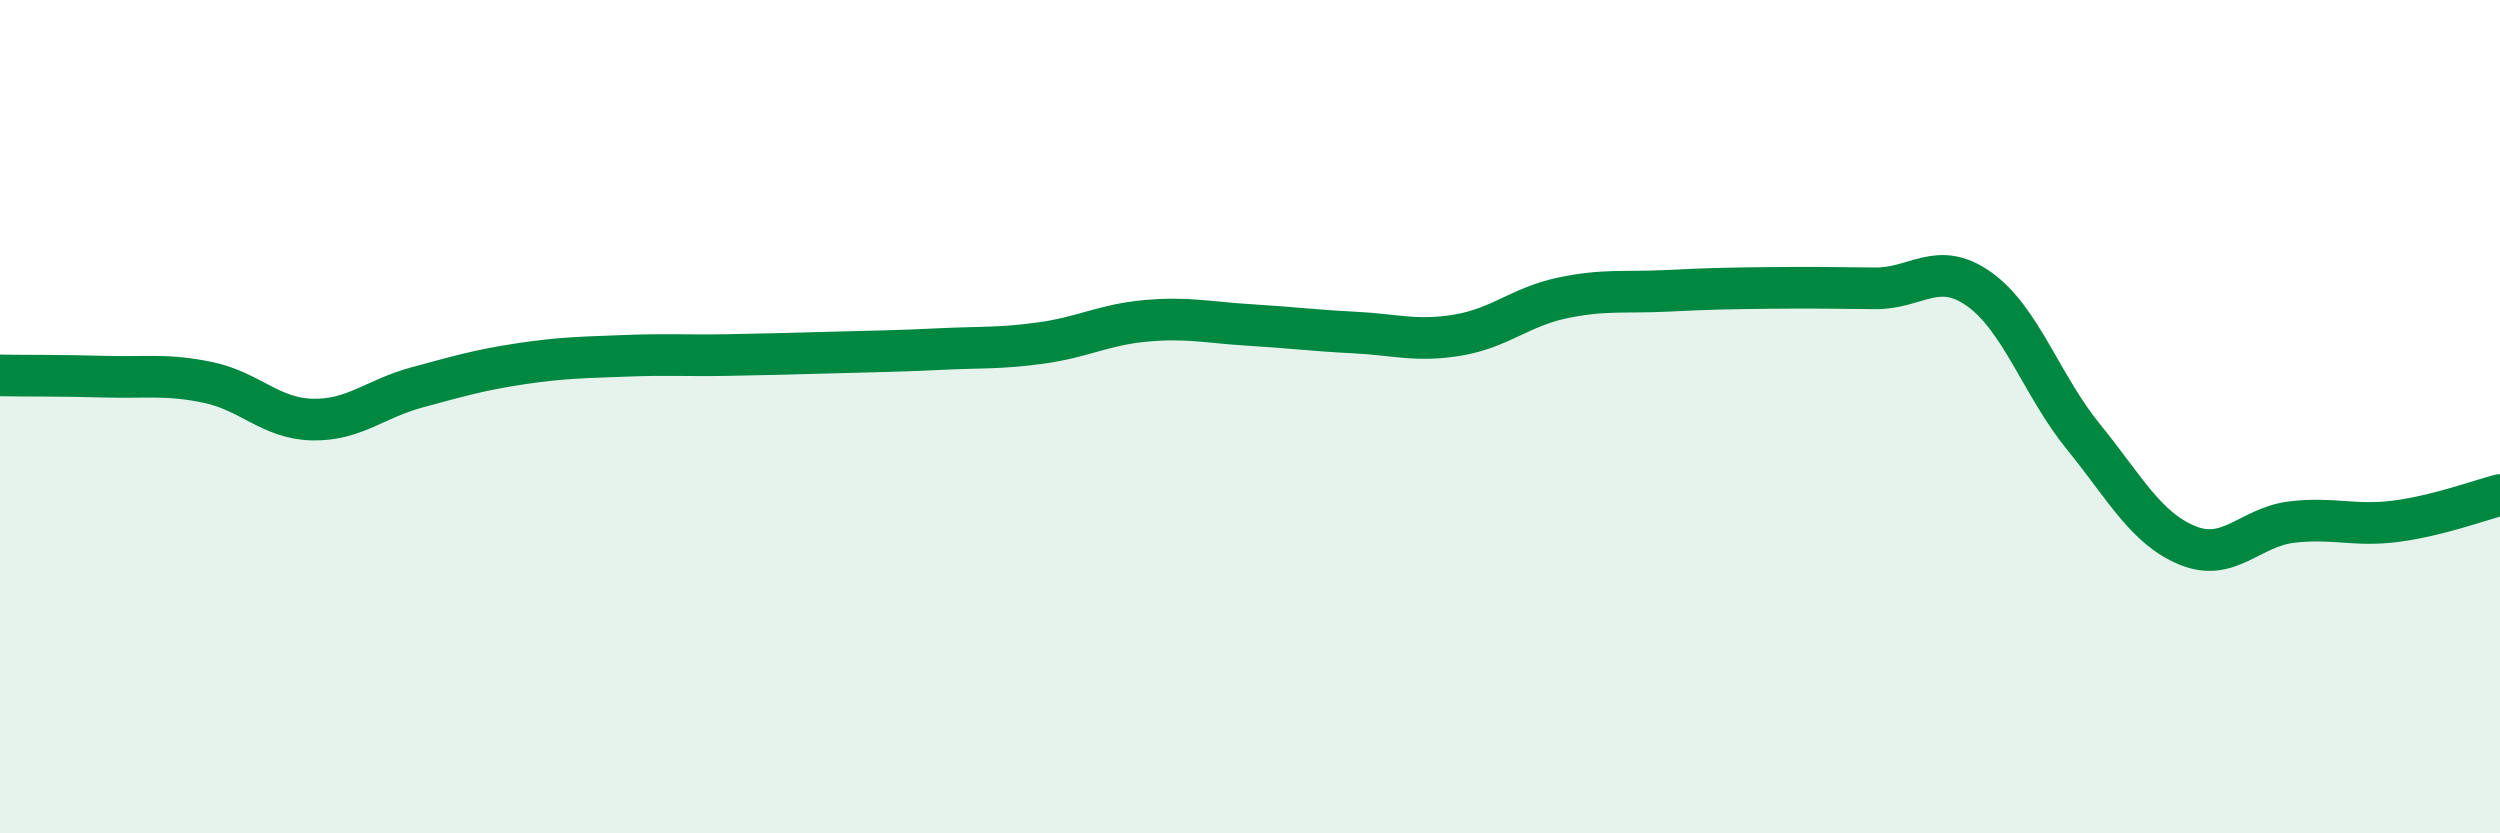 
    <svg width="60" height="20" viewBox="0 0 60 20" xmlns="http://www.w3.org/2000/svg">
      <path
        d="M 0,9.01 C 0.5,9.02 1.5,9.01 2.5,9.04 C 3.5,9.07 4,8.97 5,9.18 C 6,9.39 6.5,10.05 7.5,10.07 C 8.5,10.09 9,9.57 10,9.3 C 11,9.03 11.5,8.88 12.5,8.73 C 13.5,8.58 14,8.58 15,8.54 C 16,8.5 16.5,8.54 17.5,8.52 C 18.5,8.5 19,8.49 20,8.46 C 21,8.43 21.5,8.43 22.5,8.38 C 23.5,8.33 24,8.37 25,8.23 C 26,8.09 26.5,7.79 27.5,7.7 C 28.5,7.61 29,7.74 30,7.8 C 31,7.86 31.5,7.93 32.5,7.98 C 33.5,8.03 34,8.21 35,8.04 C 36,7.87 36.5,7.36 37.5,7.15 C 38.5,6.94 39,7.03 40,6.98 C 41,6.93 41.5,6.92 42.5,6.91 C 43.5,6.9 44,6.91 45,6.92 C 46,6.93 46.5,6.23 47.5,6.94 C 48.5,7.65 49,9.25 50,10.48 C 51,11.71 51.5,12.68 52.5,13.09 C 53.5,13.5 54,12.65 55,12.53 C 56,12.41 56.5,12.64 57.5,12.51 C 58.5,12.38 59.5,12.01 60,11.88L60 20L0 20Z"
        fill="#008740"
        opacity="0.1"
        stroke-linecap="round"
        stroke-linejoin="round"
      />
      <path
        d="M 0,9.01 C 0.5,9.02 1.5,9.01 2.5,9.04 C 3.5,9.07 4,8.97 5,9.18 C 6,9.39 6.5,10.05 7.5,10.07 C 8.5,10.09 9,9.57 10,9.3 C 11,9.03 11.5,8.88 12.5,8.73 C 13.5,8.58 14,8.58 15,8.54 C 16,8.5 16.5,8.54 17.5,8.52 C 18.5,8.5 19,8.49 20,8.46 C 21,8.43 21.5,8.43 22.5,8.38 C 23.5,8.33 24,8.37 25,8.23 C 26,8.09 26.5,7.79 27.5,7.7 C 28.5,7.61 29,7.74 30,7.8 C 31,7.86 31.5,7.93 32.5,7.98 C 33.5,8.03 34,8.21 35,8.04 C 36,7.87 36.5,7.36 37.5,7.15 C 38.5,6.94 39,7.03 40,6.98 C 41,6.93 41.5,6.92 42.5,6.91 C 43.5,6.9 44,6.91 45,6.92 C 46,6.93 46.5,6.23 47.5,6.94 C 48.5,7.65 49,9.25 50,10.48 C 51,11.71 51.5,12.68 52.5,13.09 C 53.5,13.5 54,12.65 55,12.53 C 56,12.41 56.5,12.64 57.5,12.51 C 58.5,12.38 59.5,12.01 60,11.88"
        stroke="#008740"
        stroke-width="1"
        fill="none"
        stroke-linecap="round"
        stroke-linejoin="round"
      />
    </svg>
  